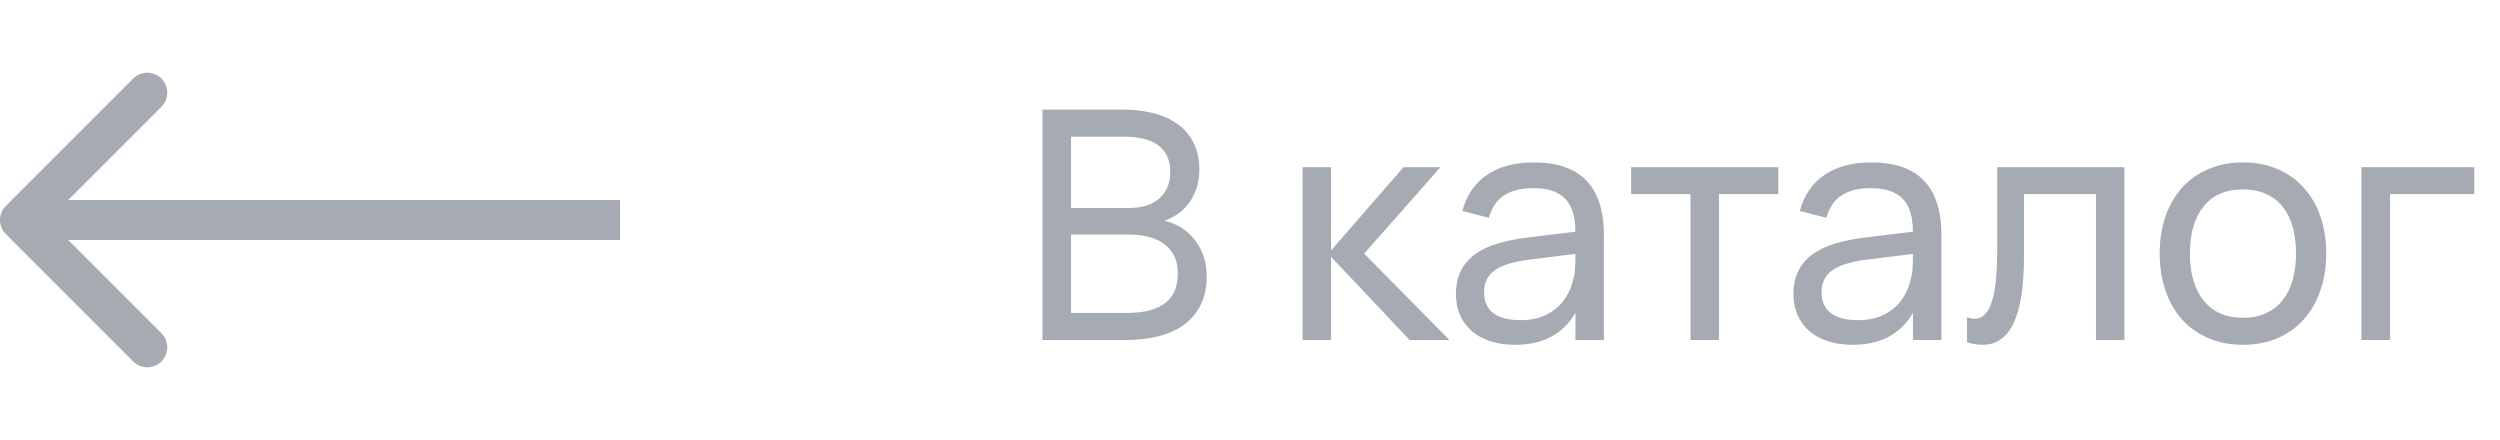 <?xml version="1.0" encoding="UTF-8"?> <svg xmlns="http://www.w3.org/2000/svg" width="125" height="22" viewBox="0 0 125 22" fill="none"> <path d="M56.288 17H52.12V5.48H56.168C56.717 5.48 57.224 5.541 57.688 5.664C58.152 5.781 58.552 5.963 58.888 6.208C59.229 6.453 59.493 6.765 59.68 7.144C59.872 7.517 59.968 7.957 59.968 8.464C59.968 8.832 59.917 9.16 59.816 9.448C59.715 9.731 59.581 9.979 59.416 10.192C59.256 10.405 59.069 10.581 58.856 10.72C58.648 10.859 58.432 10.965 58.208 11.04C58.459 11.088 58.709 11.181 58.96 11.32C59.211 11.459 59.437 11.645 59.64 11.88C59.848 12.109 60.016 12.387 60.144 12.712C60.272 13.037 60.336 13.405 60.336 13.816C60.336 14.376 60.232 14.859 60.024 15.264C59.821 15.664 59.539 15.995 59.176 16.256C58.813 16.512 58.384 16.701 57.888 16.824C57.397 16.941 56.864 17 56.288 17ZM56.192 6.832H53.552V10.4H56.44C56.733 10.4 57.005 10.365 57.256 10.296C57.507 10.227 57.725 10.117 57.912 9.968C58.099 9.819 58.245 9.629 58.352 9.4C58.459 9.171 58.512 8.896 58.512 8.576C58.512 8.256 58.453 7.987 58.336 7.768C58.224 7.544 58.064 7.363 57.856 7.224C57.653 7.085 57.411 6.987 57.128 6.928C56.845 6.864 56.533 6.832 56.192 6.832ZM56.288 15.648C56.656 15.648 56.997 15.619 57.312 15.56C57.627 15.496 57.901 15.389 58.136 15.24C58.371 15.091 58.555 14.891 58.688 14.64C58.821 14.384 58.888 14.061 58.888 13.672C58.888 13.309 58.821 13.005 58.688 12.76C58.555 12.515 58.376 12.315 58.152 12.16C57.928 12.005 57.669 11.896 57.376 11.832C57.088 11.763 56.787 11.728 56.472 11.728H53.552V15.648H56.288ZM65.128 8.36H66.552V12.52L70.176 8.36H72.024L68.208 12.68L72.472 17H70.48L66.552 12.84V17H65.128V8.36ZM76.684 8.12C77.863 8.12 78.743 8.424 79.324 9.032C79.906 9.635 80.196 10.549 80.196 11.776V17H78.772V15.64C78.468 16.168 78.063 16.568 77.556 16.84C77.055 17.107 76.455 17.24 75.756 17.24C75.303 17.24 74.892 17.181 74.524 17.064C74.162 16.947 73.852 16.779 73.596 16.56C73.34 16.336 73.143 16.069 73.004 15.76C72.866 15.445 72.796 15.093 72.796 14.704C72.796 14.261 72.876 13.877 73.036 13.552C73.202 13.227 73.434 12.952 73.732 12.728C74.036 12.504 74.402 12.325 74.828 12.192C75.26 12.059 75.746 11.957 76.284 11.888L78.772 11.584C78.767 10.827 78.594 10.275 78.252 9.928C77.911 9.581 77.383 9.408 76.668 9.408C76.055 9.408 75.567 9.528 75.204 9.768C74.842 10.008 74.588 10.381 74.444 10.888L73.116 10.552C73.33 9.757 73.74 9.155 74.348 8.744C74.962 8.328 75.74 8.12 76.684 8.12ZM76.444 12.984C75.655 13.085 75.084 13.264 74.732 13.52C74.38 13.771 74.204 14.133 74.204 14.608C74.204 15.072 74.359 15.421 74.668 15.656C74.978 15.891 75.439 16.008 76.052 16.008C76.388 16.008 76.698 15.963 76.98 15.872C77.268 15.776 77.522 15.643 77.74 15.472C77.964 15.301 78.151 15.096 78.3 14.856C78.455 14.616 78.567 14.349 78.636 14.056C78.706 13.837 78.746 13.608 78.756 13.368C78.767 13.128 78.772 12.912 78.772 12.72V12.696L76.444 12.984ZM84.524 17V9.704H81.556V8.36H88.916V9.704H85.948V17H84.524ZM93.559 8.12C94.738 8.12 95.618 8.424 96.199 9.032C96.781 9.635 97.071 10.549 97.071 11.776V17H95.647V15.64C95.343 16.168 94.938 16.568 94.431 16.84C93.93 17.107 93.33 17.24 92.631 17.24C92.178 17.24 91.767 17.181 91.399 17.064C91.037 16.947 90.727 16.779 90.471 16.56C90.215 16.336 90.018 16.069 89.879 15.76C89.741 15.445 89.671 15.093 89.671 14.704C89.671 14.261 89.751 13.877 89.911 13.552C90.077 13.227 90.309 12.952 90.607 12.728C90.911 12.504 91.277 12.325 91.703 12.192C92.135 12.059 92.621 11.957 93.159 11.888L95.647 11.584C95.642 10.827 95.469 10.275 95.127 9.928C94.786 9.581 94.258 9.408 93.543 9.408C92.93 9.408 92.442 9.528 92.079 9.768C91.717 10.008 91.463 10.381 91.319 10.888L89.991 10.552C90.205 9.757 90.615 9.155 91.223 8.744C91.837 8.328 92.615 8.12 93.559 8.12ZM93.319 12.984C92.53 13.085 91.959 13.264 91.607 13.52C91.255 13.771 91.079 14.133 91.079 14.608C91.079 15.072 91.234 15.421 91.543 15.656C91.853 15.891 92.314 16.008 92.927 16.008C93.263 16.008 93.573 15.963 93.855 15.872C94.143 15.776 94.397 15.643 94.615 15.472C94.839 15.301 95.026 15.096 95.175 14.856C95.33 14.616 95.442 14.349 95.511 14.056C95.581 13.837 95.621 13.608 95.631 13.368C95.642 13.128 95.647 12.912 95.647 12.72V12.696L93.319 12.984ZM98.351 15.872C98.49 15.915 98.61 15.936 98.711 15.936C98.935 15.936 99.119 15.856 99.263 15.696C99.413 15.536 99.53 15.304 99.615 15C99.706 14.696 99.77 14.325 99.807 13.888C99.845 13.445 99.863 12.944 99.863 12.384V8.36H106.223V17H104.799V9.704H101.199V12.784C101.199 14.315 101.026 15.44 100.679 16.16C100.333 16.88 99.818 17.24 99.135 17.24C98.885 17.24 98.623 17.197 98.351 17.112V15.872ZM112.144 17.24C111.504 17.24 110.925 17.128 110.408 16.904C109.896 16.68 109.458 16.368 109.096 15.968C108.738 15.563 108.464 15.08 108.272 14.52C108.08 13.96 107.984 13.344 107.984 12.672C107.984 11.995 108.08 11.379 108.272 10.824C108.469 10.264 108.746 9.784 109.104 9.384C109.466 8.984 109.904 8.675 110.416 8.456C110.933 8.232 111.509 8.12 112.144 8.12C112.789 8.12 113.368 8.232 113.88 8.456C114.397 8.675 114.834 8.987 115.192 9.392C115.554 9.792 115.832 10.272 116.024 10.832C116.216 11.387 116.312 12 116.312 12.672C116.312 13.349 116.213 13.968 116.016 14.528C115.824 15.088 115.546 15.571 115.184 15.976C114.826 16.376 114.389 16.688 113.872 16.912C113.36 17.131 112.784 17.24 112.144 17.24ZM112.144 15.888C112.581 15.888 112.965 15.813 113.296 15.664C113.626 15.509 113.904 15.293 114.128 15.016C114.352 14.733 114.52 14.395 114.632 14C114.744 13.6 114.8 13.157 114.8 12.672C114.8 12.176 114.744 11.731 114.632 11.336C114.52 10.941 114.352 10.605 114.128 10.328C113.904 10.051 113.626 9.84 113.296 9.696C112.965 9.547 112.581 9.472 112.144 9.472C111.706 9.472 111.32 9.547 110.984 9.696C110.653 9.845 110.378 10.061 110.16 10.344C109.941 10.621 109.776 10.957 109.664 11.352C109.552 11.741 109.496 12.181 109.496 12.672C109.496 13.168 109.552 13.613 109.664 14.008C109.781 14.403 109.952 14.741 110.176 15.024C110.4 15.301 110.674 15.515 111 15.664C111.33 15.813 111.712 15.888 112.144 15.888ZM118.073 17V8.36H123.713V9.704H119.505V17H118.073Z" fill="#A6ABB3"></path> <path d="M0.293 11.707C-0.098 11.317 -0.098 10.683 0.293 10.293L6.657 3.929C7.047 3.538 7.681 3.538 8.071 3.929C8.462 4.319 8.462 4.953 8.071 5.343L2.414 11L8.071 16.657C8.462 17.047 8.462 17.68 8.071 18.071C7.681 18.462 7.047 18.462 6.657 18.071L0.293 11.707ZM31 12H1V10H31V12Z" fill="#A6ABB3"></path> </svg> 